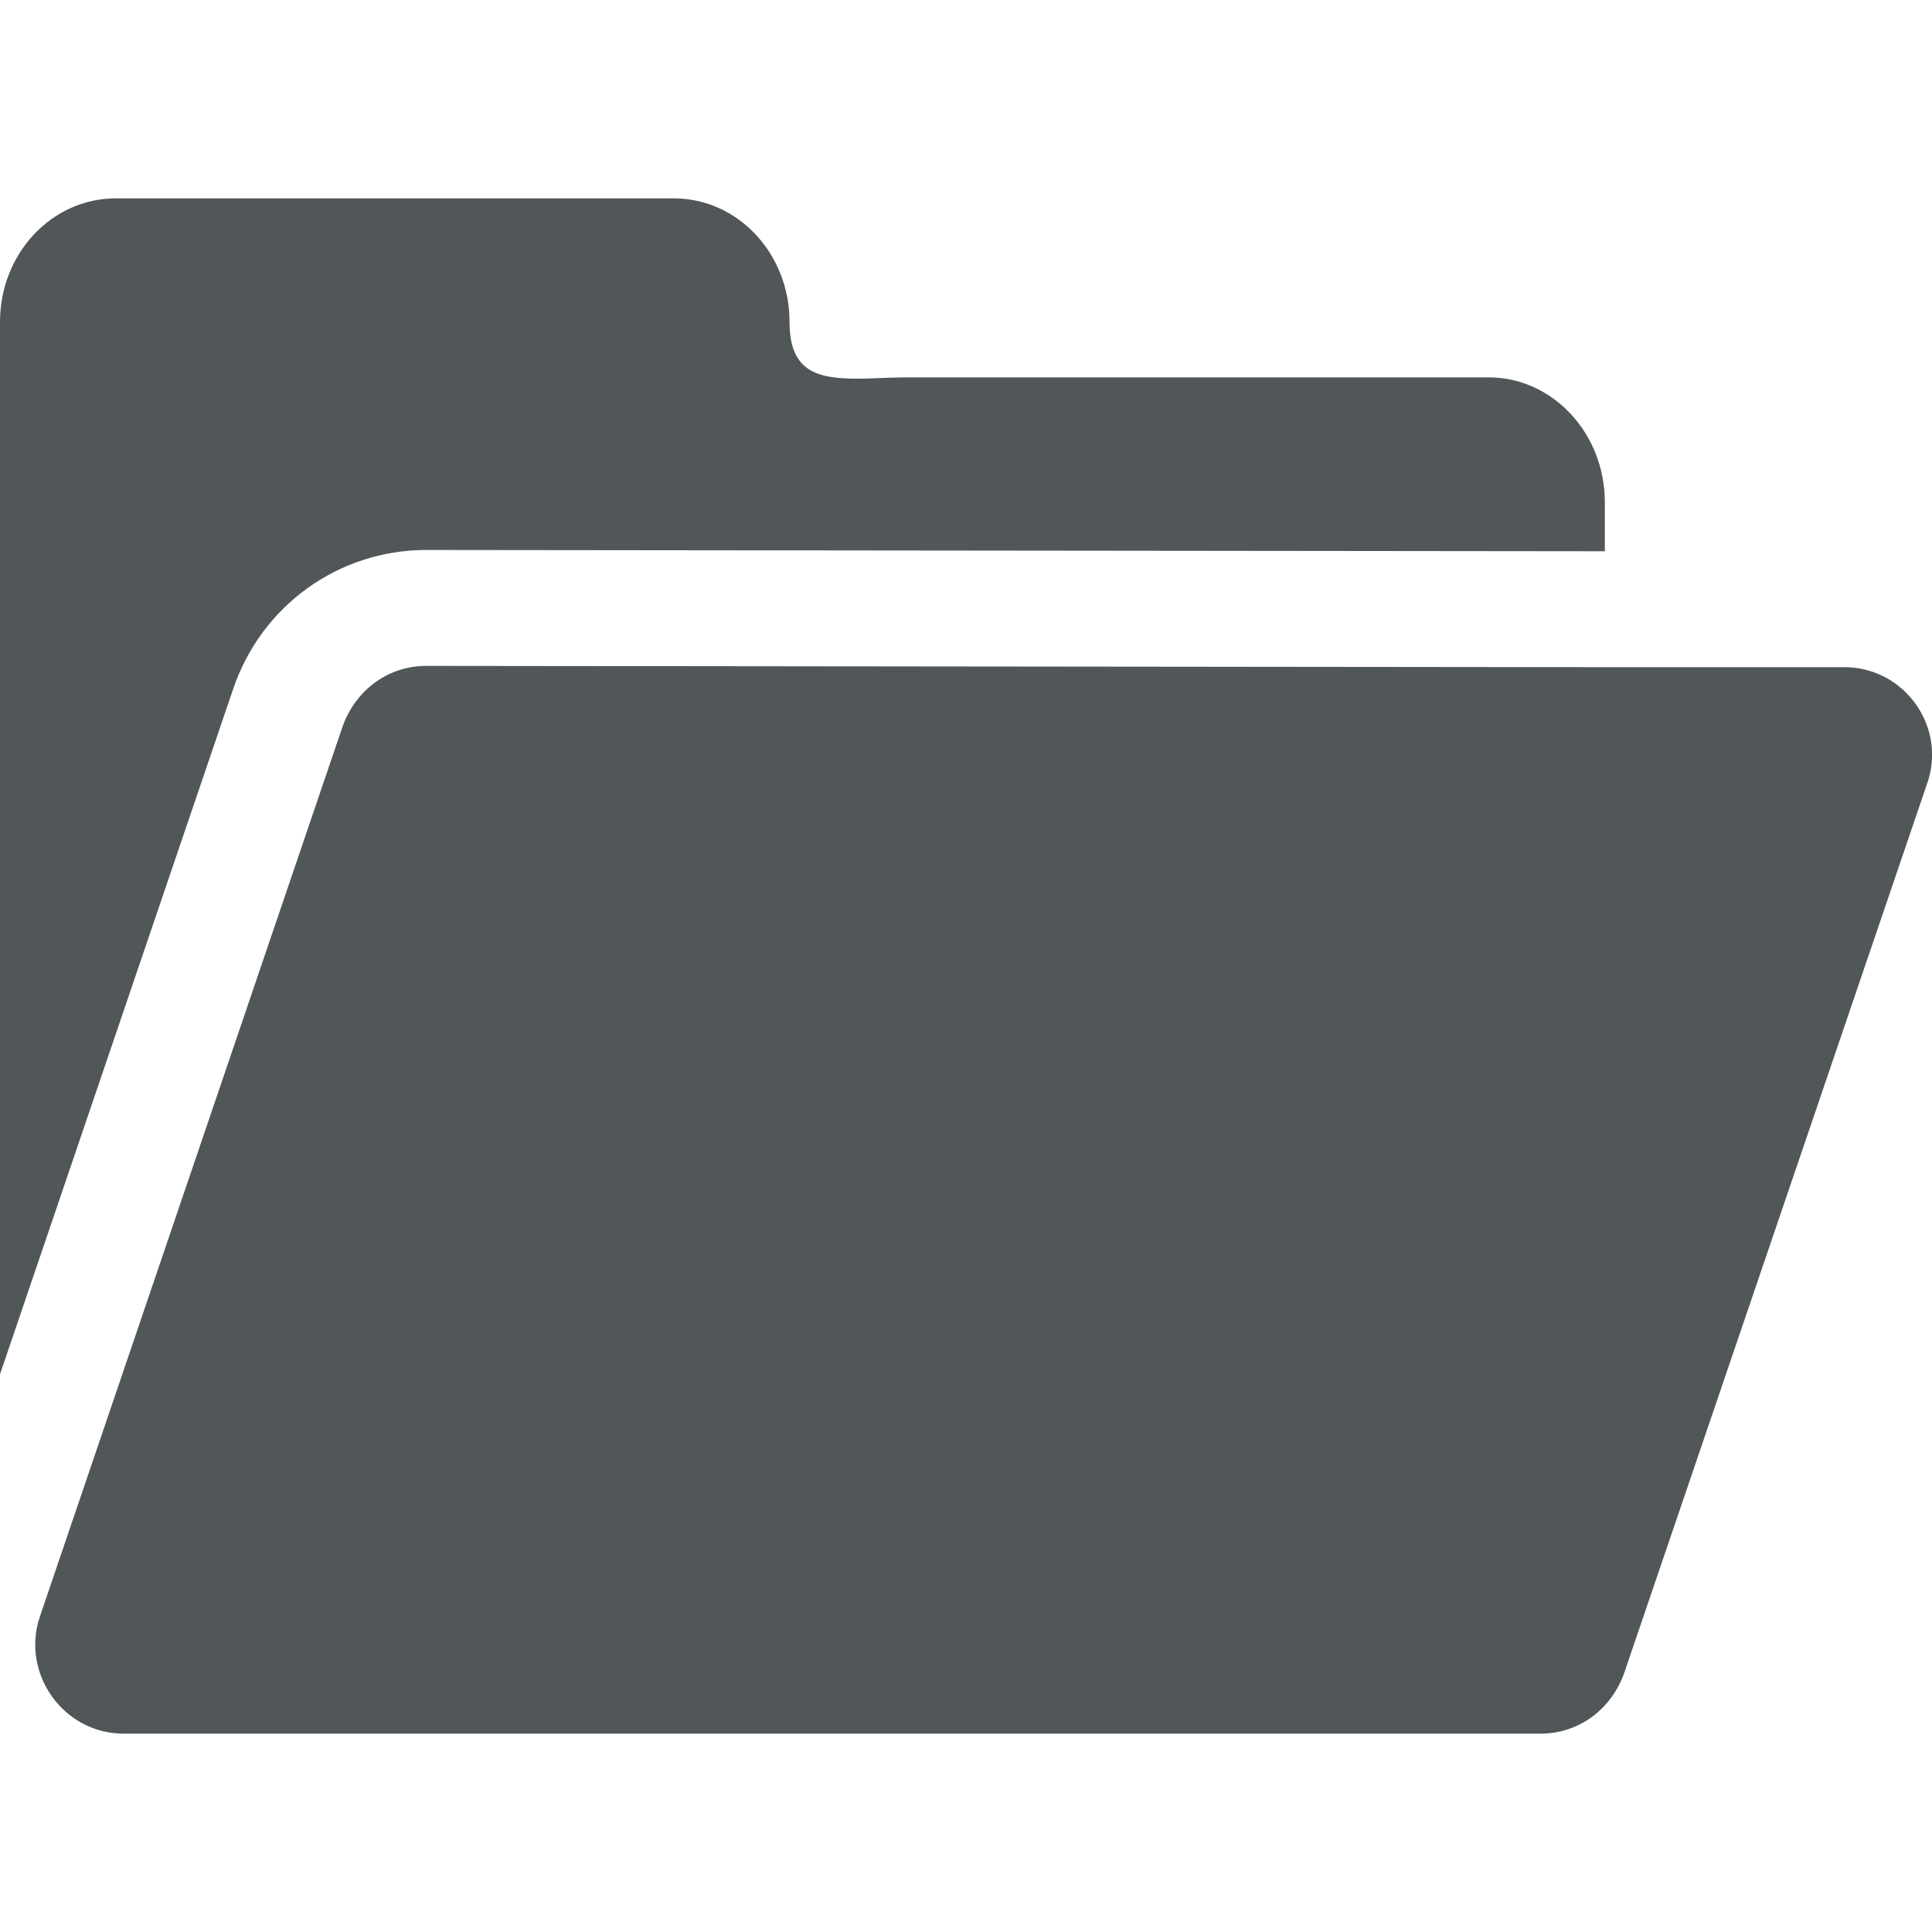 <?xml version="1.0" encoding="utf-8"?>
<!-- Generator: Adobe Illustrator 27.0.0, SVG Export Plug-In . SVG Version: 6.00 Build 0)  -->
<svg version="1.1" id="Layer_1" xmlns="http://www.w3.org/2000/svg" xmlns:xlink="http://www.w3.org/1999/xlink" x="0px" y="0px"
	 viewBox="0 0 150 150" style="enable-background:new 0 0 150 150;" xml:space="preserve">
<style type="text/css">
	.st0{fill:#515659;}
	.st1{display:none;fill:#515659;}
</style>
<path id="праздники_00000145055318934698661790000011972982365700178321_" class="st1" d="M78.6,2.5l15.4,35
	c0.7,1.6,2.3,2.5,4,2.3l38-4.1c3.4-0.4,5.6,3.5,3.6,6.2L117,72.7c-1,1.4-1,3.2,0,4.6l22.6,30.9c2,2.7-0.2,6.6-3.6,6.2l-38-4.1
	c-1.7-0.2-3.3,0.8-4,2.3l-15.4,35c-1.4,3.1-5.8,3.1-7.2,0l-15.4-35c-0.7-1.6-2.3-2.5-4-2.3l-38,4.1c-3.4,0.4-5.6-3.4-3.6-6.2
	L33,77.4c1-1.4,1-3.2,0-4.6L10.4,41.9c-2-2.7,0.2-6.6,3.6-6.2l38,4.1c1.7,0.2,3.3-0.8,4-2.3l15.4-35C72.8-0.6,77.2-0.6,78.6,2.5z"/>
<rect y="0" class="st1" width="150" height="150"/>
<path class="st0" d="M124.6,39v3.8l-91.5-0.1h0c-6.8,0-12.8,4.3-15,10.8L0,106.7V25c0-5.3,4-9.6,9-9.6h43.3c5,0,9,4.3,9,9.6
	c0,3.9,2.2,4.4,5.3,4.4c1.1,0,2.4-0.1,3.7-0.1h45.3C120.5,29.3,124.6,33.6,124.6,39z"/>
<g>
	<path class="st0" d="M149.6,60.9l-23.5,69c-1,2.8-3.5,4.7-6.5,4.7H9.6c-4.7,0-8-4.7-6.5-9.1l23.5-69.1c1-2.8,3.5-4.7,6.5-4.7
		c0,0,0,0,0,0l91.5,0.1l18.6,0C147.9,51.8,151.2,56.5,149.6,60.9z"/>
</g>
</svg>
